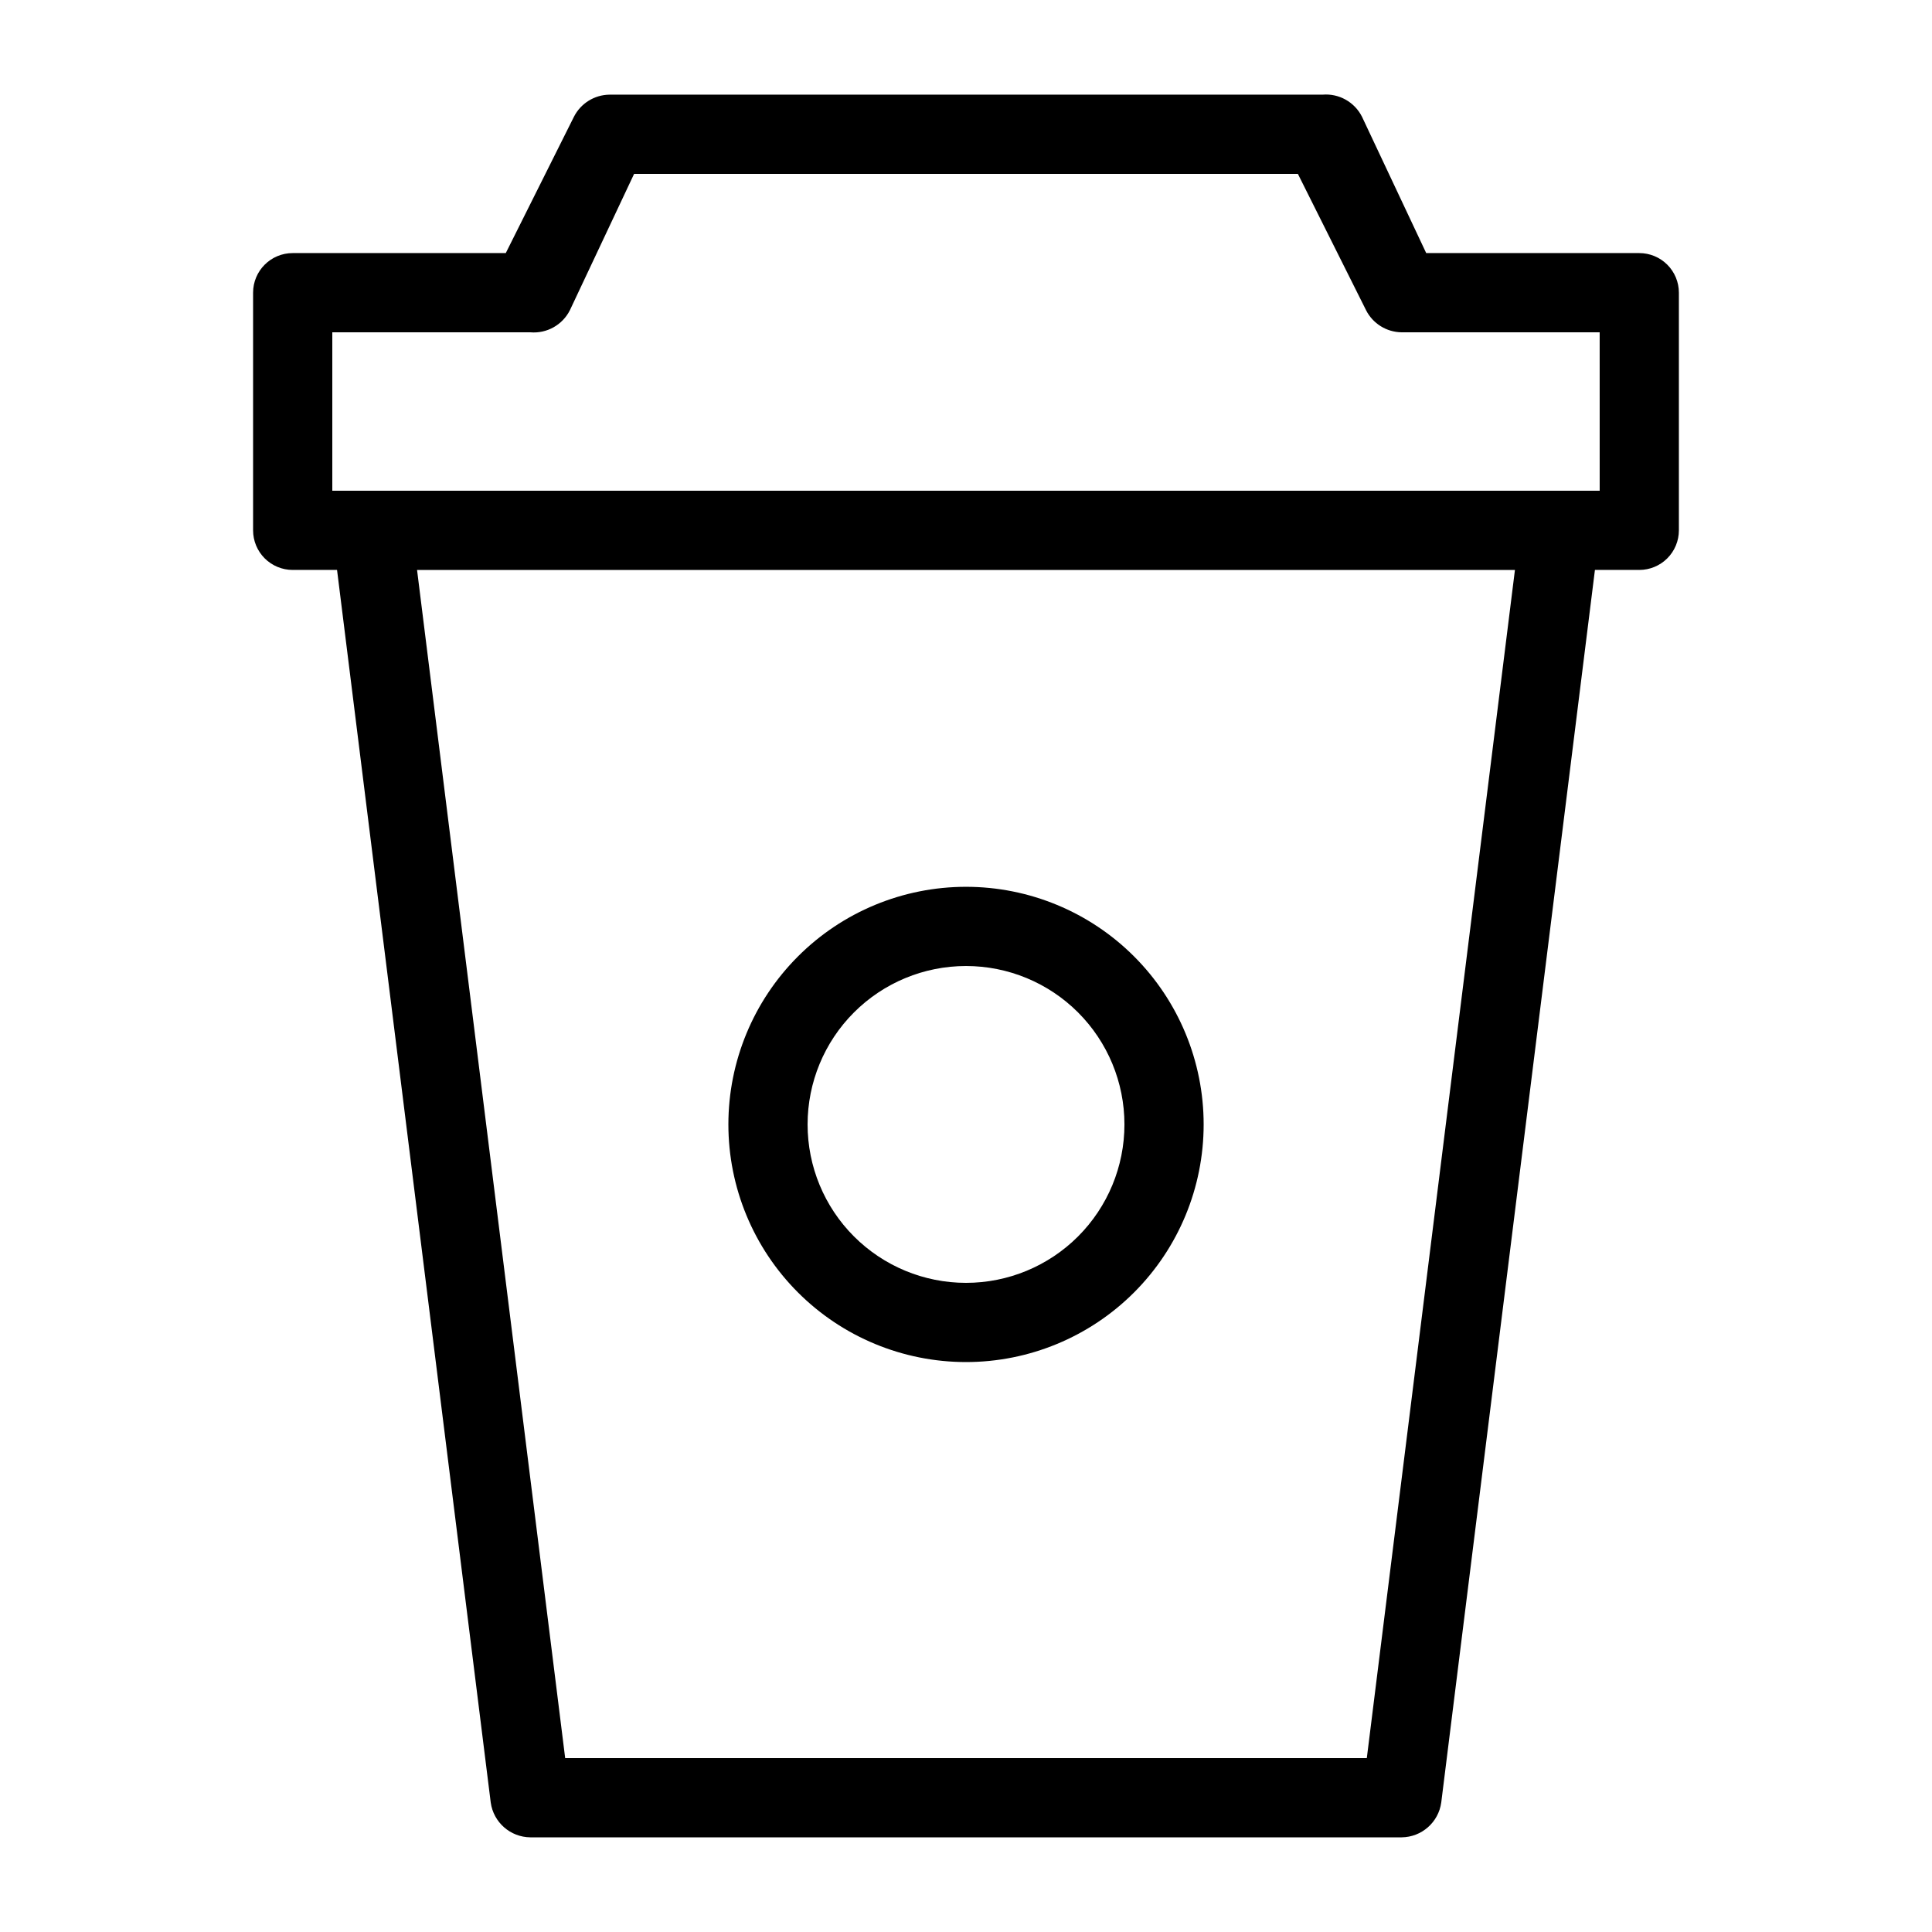 <?xml version="1.0" encoding="UTF-8"?>
<!-- Uploaded to: ICON Repo, www.iconrepo.com, Generator: ICON Repo Mixer Tools -->
<svg fill="#000000" width="800px" height="800px" version="1.1" viewBox="144 144 512 512" xmlns="http://www.w3.org/2000/svg">
 <path d="m578.43 211.07h-56.469l-17.004-36.105c-1.961-3.926-6.121-6.258-10.496-5.879h-188.93 0.004c-4 0.039-7.644 2.309-9.449 5.879l-18.051 36.105h-56.469c-5.797 0-10.496 4.699-10.496 10.496v62.977c0 2.781 1.105 5.453 3.074 7.422s4.637 3.074 7.422 3.074h11.754l40.727 326.64c0.727 5.254 5.191 9.18 10.496 9.234h230.91-0.004c5.305-0.055 9.77-3.981 10.496-9.234l40.727-326.64h11.754c2.785 0 5.453-1.105 7.422-3.074s3.074-4.641 3.074-7.422v-62.977c0-2.785-1.105-5.453-3.074-7.422s-4.637-3.074-7.422-3.074zm-72.211 398.85h-212.44l-39.254-314.88h290.95zm61.715-335.87h-335.87v-41.984h52.48c4.371 0.375 8.531-1.953 10.496-5.879l17.004-36.105h175.91l18.055 36.105h-0.004c1.805 3.57 5.449 5.836 9.445 5.879h52.48zm-167.93 230.91c16.699 0 32.719-6.633 44.531-18.445 11.809-11.809 18.445-27.828 18.445-44.527 0-16.703-6.637-32.723-18.445-44.531-11.812-11.812-27.832-18.445-44.531-18.445-16.703 0-32.723 6.633-44.531 18.445-11.812 11.809-18.445 27.828-18.445 44.531 0 16.699 6.633 32.719 18.445 44.527 11.809 11.812 27.828 18.445 44.531 18.445zm0-104.96v0.004c11.133 0 21.812 4.422 29.688 12.297 7.871 7.871 12.297 18.551 12.297 29.688 0 11.133-4.426 21.812-12.297 29.684-7.875 7.875-18.555 12.297-29.688 12.297-11.137 0-21.816-4.422-29.688-12.297-7.875-7.871-12.297-18.551-12.297-29.684 0-11.137 4.422-21.816 12.297-29.688 7.871-7.875 18.551-12.297 29.688-12.297z"/>
</svg>